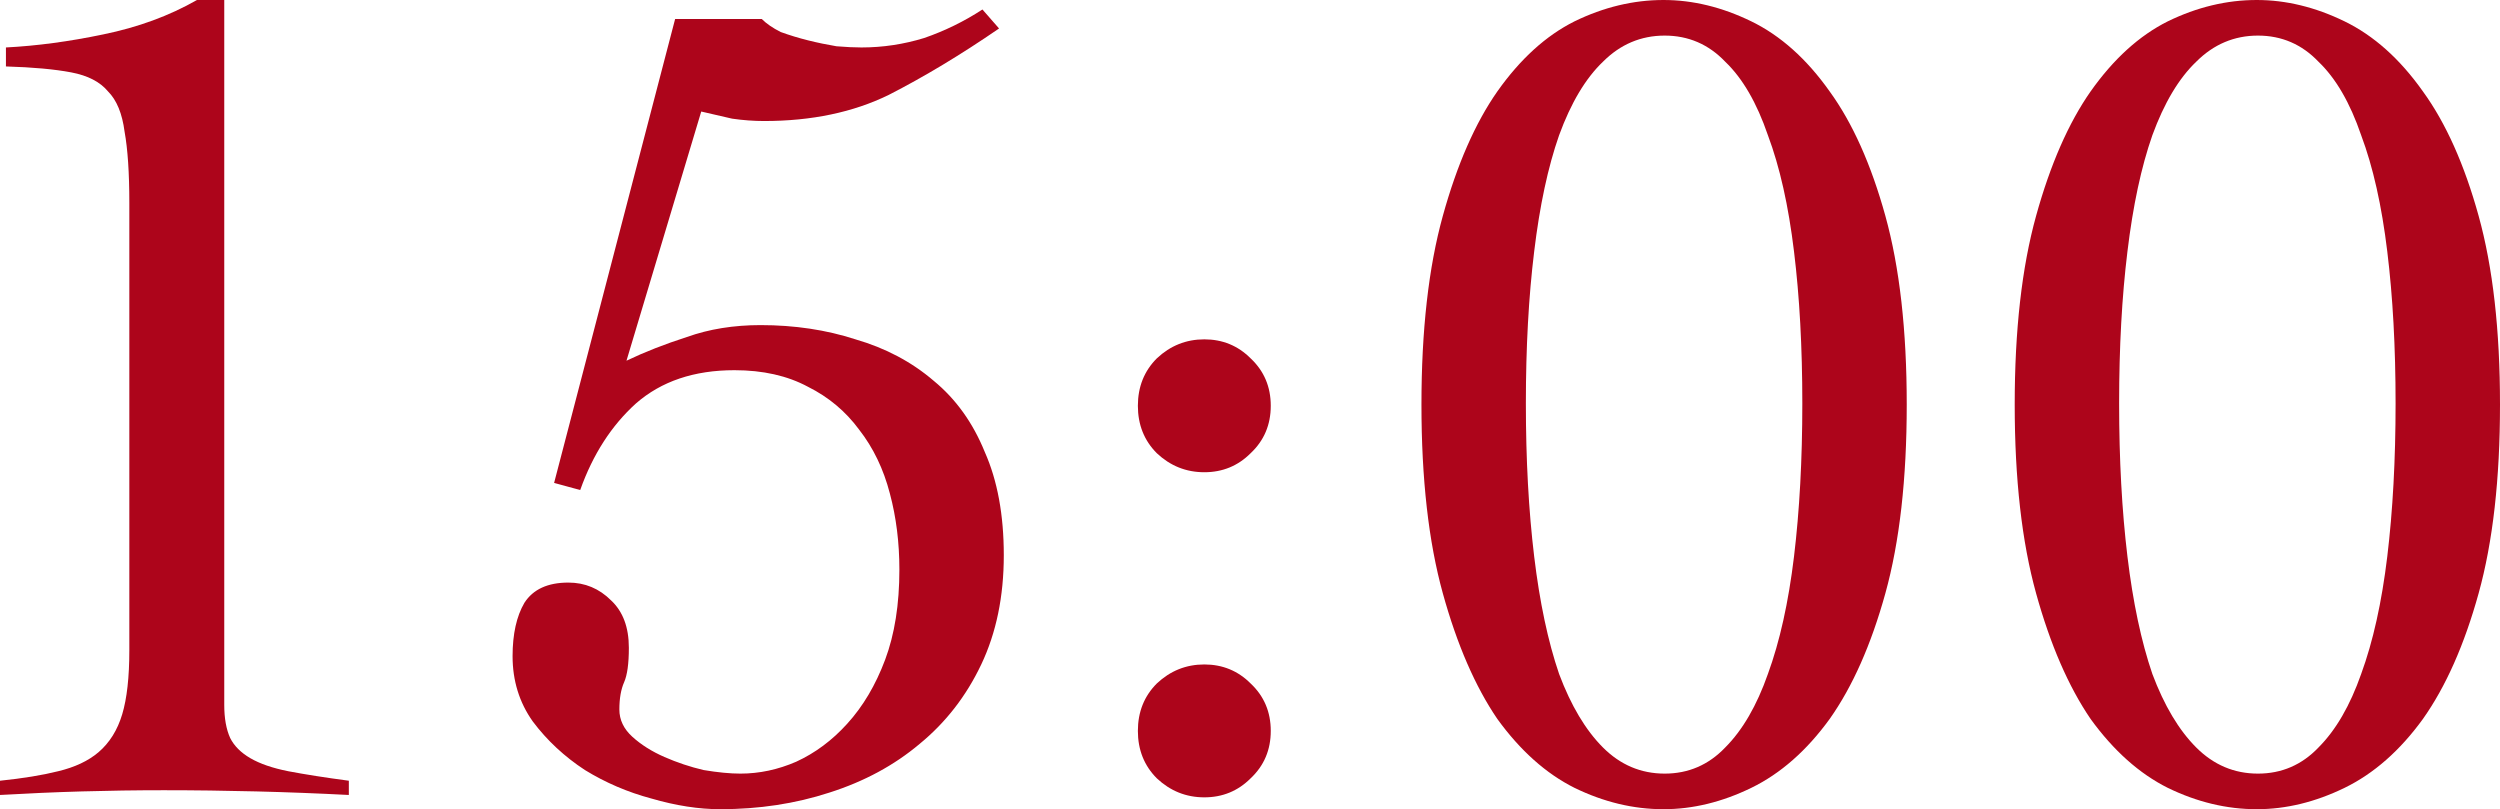 <?xml version="1.0" encoding="UTF-8"?> <svg xmlns="http://www.w3.org/2000/svg" viewBox="0 0 48.461 15.686" fill="none"><path d="M0 15.134C0.445 15.088 0.82 15.027 1.127 14.95C1.449 14.873 1.71 14.751 1.909 14.582C2.124 14.398 2.277 14.153 2.369 13.846C2.461 13.539 2.507 13.125 2.507 12.604V3.933C2.507 3.35 2.476 2.89 2.415 2.553C2.369 2.2 2.262 1.94 2.093 1.771C1.94 1.587 1.702 1.464 1.38 1.403C1.058 1.342 0.636 1.303 0.115 1.288V0.92C0.713 0.889 1.342 0.805 2.001 0.667C2.676 0.529 3.281 0.307 3.818 0H4.347V13.662C4.347 13.923 4.385 14.137 4.462 14.306C4.539 14.459 4.669 14.59 4.853 14.697C5.037 14.804 5.282 14.889 5.589 14.95C5.911 15.011 6.302 15.073 6.762 15.134V15.41C6.164 15.379 5.566 15.356 4.968 15.341C4.37 15.326 3.772 15.318 3.174 15.318C2.637 15.318 2.108 15.326 1.587 15.341C1.066 15.356 0.537 15.379 0 15.41V15.134Z" fill="#AD051B"></path><path d="M10.741 9.361L13.087 0.368H14.766C14.858 0.46 14.981 0.544 15.134 0.621C15.303 0.682 15.479 0.736 15.663 0.782C15.847 0.828 16.031 0.866 16.215 0.897C16.399 0.912 16.56 0.92 16.698 0.92C17.112 0.92 17.518 0.859 17.917 0.736C18.316 0.598 18.691 0.414 19.044 0.184L19.366 0.552C18.63 1.058 17.917 1.487 17.227 1.84C16.537 2.177 15.732 2.346 14.812 2.346C14.613 2.346 14.406 2.331 14.191 2.3C13.992 2.254 13.792 2.208 13.593 2.162L12.144 6.992C12.497 6.823 12.888 6.67 13.317 6.532C13.746 6.379 14.222 6.302 14.743 6.302C15.402 6.302 16.016 6.394 16.583 6.578C17.166 6.747 17.672 7.015 18.101 7.383C18.53 7.736 18.86 8.196 19.09 8.763C19.335 9.315 19.458 9.982 19.458 10.764C19.458 11.561 19.312 12.267 19.021 12.88C18.73 13.493 18.331 14.007 17.825 14.421C17.334 14.835 16.752 15.149 16.077 15.364C15.418 15.579 14.712 15.686 13.961 15.686C13.547 15.686 13.102 15.617 12.627 15.479C12.167 15.356 11.738 15.172 11.339 14.927C10.94 14.666 10.603 14.352 10.327 13.984C10.066 13.616 9.936 13.194 9.936 12.719C9.936 12.29 10.013 11.945 10.166 11.684C10.335 11.423 10.618 11.293 11.017 11.293C11.339 11.293 11.615 11.408 11.845 11.638C12.075 11.853 12.19 12.159 12.19 12.558C12.19 12.865 12.159 13.087 12.098 13.225C12.037 13.363 12.006 13.539 12.006 13.754C12.006 13.953 12.09 14.13 12.259 14.283C12.428 14.436 12.635 14.567 12.88 14.674C13.125 14.781 13.378 14.866 13.639 14.927C13.915 14.973 14.153 14.996 14.352 14.996C14.72 14.996 15.08 14.919 15.433 14.766C15.801 14.597 16.131 14.352 16.422 14.03C16.729 13.693 16.974 13.279 17.158 12.788C17.342 12.297 17.434 11.715 17.434 11.04C17.434 10.519 17.373 10.028 17.25 9.568C17.127 9.093 16.928 8.679 16.652 8.326C16.391 7.973 16.062 7.697 15.663 7.498C15.264 7.283 14.789 7.176 14.237 7.176C13.455 7.176 12.819 7.391 12.328 7.82C11.853 8.249 11.492 8.809 11.247 9.499L10.741 9.361Z" fill="#AD051B"></path><path d="M23.345 12.88C23.698 12.88 23.997 13.003 24.242 13.248C24.503 13.493 24.633 13.8 24.633 14.168C24.633 14.536 24.503 14.843 24.242 15.088C23.997 15.333 23.698 15.456 23.345 15.456C22.992 15.456 22.686 15.333 22.425 15.088C22.18 14.843 22.057 14.536 22.057 14.168C22.057 13.8 22.18 13.493 22.425 13.248C22.686 13.003 22.992 12.88 23.345 12.88ZM23.345 6.578C23.698 6.578 23.997 6.701 24.242 6.946C24.503 7.191 24.633 7.498 24.633 7.866C24.633 8.234 24.503 8.541 24.242 8.786C23.997 9.031 23.698 9.154 23.345 9.154C22.992 9.154 22.686 9.031 22.425 8.786C22.18 8.541 22.057 8.234 22.057 7.866C22.057 7.498 22.18 7.191 22.425 6.946C22.686 6.701 22.992 6.578 23.345 6.578Z" fill="#AD051B"></path><path d="M32.246 0C32.813 0 33.381 0.138 33.948 0.414C34.515 0.69 35.021 1.142 35.466 1.771C35.911 2.384 36.271 3.189 36.547 4.186C36.823 5.183 36.961 6.402 36.961 7.843C36.961 9.284 36.823 10.503 36.547 11.5C36.271 12.497 35.911 13.309 35.466 13.938C35.021 14.551 34.515 14.996 33.948 15.272C33.381 15.548 32.813 15.686 32.246 15.686C31.663 15.686 31.088 15.548 30.521 15.272C29.969 14.996 29.471 14.551 29.026 13.938C28.597 13.309 28.244 12.497 27.968 11.5C27.692 10.503 27.554 9.284 27.554 7.843C27.554 6.402 27.692 5.183 27.968 4.186C28.244 3.189 28.597 2.384 29.026 1.771C29.471 1.142 29.969 0.69 30.521 0.414C31.088 0.138 31.663 0 32.246 0ZM32.269 0.69C31.809 0.69 31.41 0.859 31.073 1.196C30.736 1.518 30.452 1.993 30.222 2.622C30.007 3.235 29.846 3.987 29.739 4.876C29.632 5.75 29.578 6.731 29.578 7.82C29.578 8.909 29.632 9.898 29.739 10.787C29.846 11.676 30.007 12.435 30.222 13.064C30.452 13.677 30.736 14.153 31.073 14.49C31.41 14.827 31.809 14.996 32.269 14.996C32.729 14.996 33.12 14.827 33.442 14.49C33.779 14.153 34.055 13.677 34.27 13.064C34.5 12.435 34.669 11.676 34.776 10.787C34.883 9.898 34.937 8.909 34.937 7.82C34.937 6.731 34.883 5.75 34.776 4.876C34.669 3.987 34.5 3.235 34.27 2.622C34.055 1.993 33.779 1.518 33.442 1.196C33.12 0.859 32.729 0.69 32.269 0.69Z" fill="#AD051B"></path><path d="M43.746 0C44.313 0 44.881 0.138 45.448 0.414C46.015 0.69 46.521 1.142 46.966 1.771C47.411 2.384 47.771 3.189 48.047 4.186C48.323 5.183 48.461 6.402 48.461 7.843C48.461 9.284 48.323 10.503 48.047 11.5C47.771 12.497 47.411 13.309 46.966 13.938C46.521 14.551 46.015 14.996 45.448 15.272C44.881 15.548 44.313 15.686 43.746 15.686C43.163 15.686 42.588 15.548 42.021 15.272C41.469 14.996 40.971 14.551 40.526 13.938C40.097 13.309 39.744 12.497 39.468 11.5C39.192 10.503 39.054 9.284 39.054 7.843C39.054 6.402 39.192 5.183 39.468 4.186C39.744 3.189 40.097 2.384 40.526 1.771C40.971 1.142 41.469 0.69 42.021 0.414C42.588 0.138 43.163 0 43.746 0ZM43.769 0.69C43.309 0.69 42.91 0.859 42.573 1.196C42.236 1.518 41.952 1.993 41.722 2.622C41.507 3.235 41.346 3.987 41.239 4.876C41.132 5.75 41.078 6.731 41.078 7.82C41.078 8.909 41.132 9.898 41.239 10.787C41.346 11.676 41.507 12.435 41.722 13.064C41.952 13.677 42.236 14.153 42.573 14.49C42.91 14.827 43.309 14.996 43.769 14.996C44.229 14.996 44.62 14.827 44.942 14.49C45.279 14.153 45.555 13.677 45.77 13.064C46 12.435 46.169 11.676 46.276 10.787C46.383 9.898 46.437 8.909 46.437 7.82C46.437 6.731 46.383 5.75 46.276 4.876C46.169 3.987 46 3.235 45.77 2.622C45.555 1.993 45.279 1.518 44.942 1.196C44.62 0.859 44.229 0.69 43.769 0.69Z" fill="#AD051B"></path></svg> 